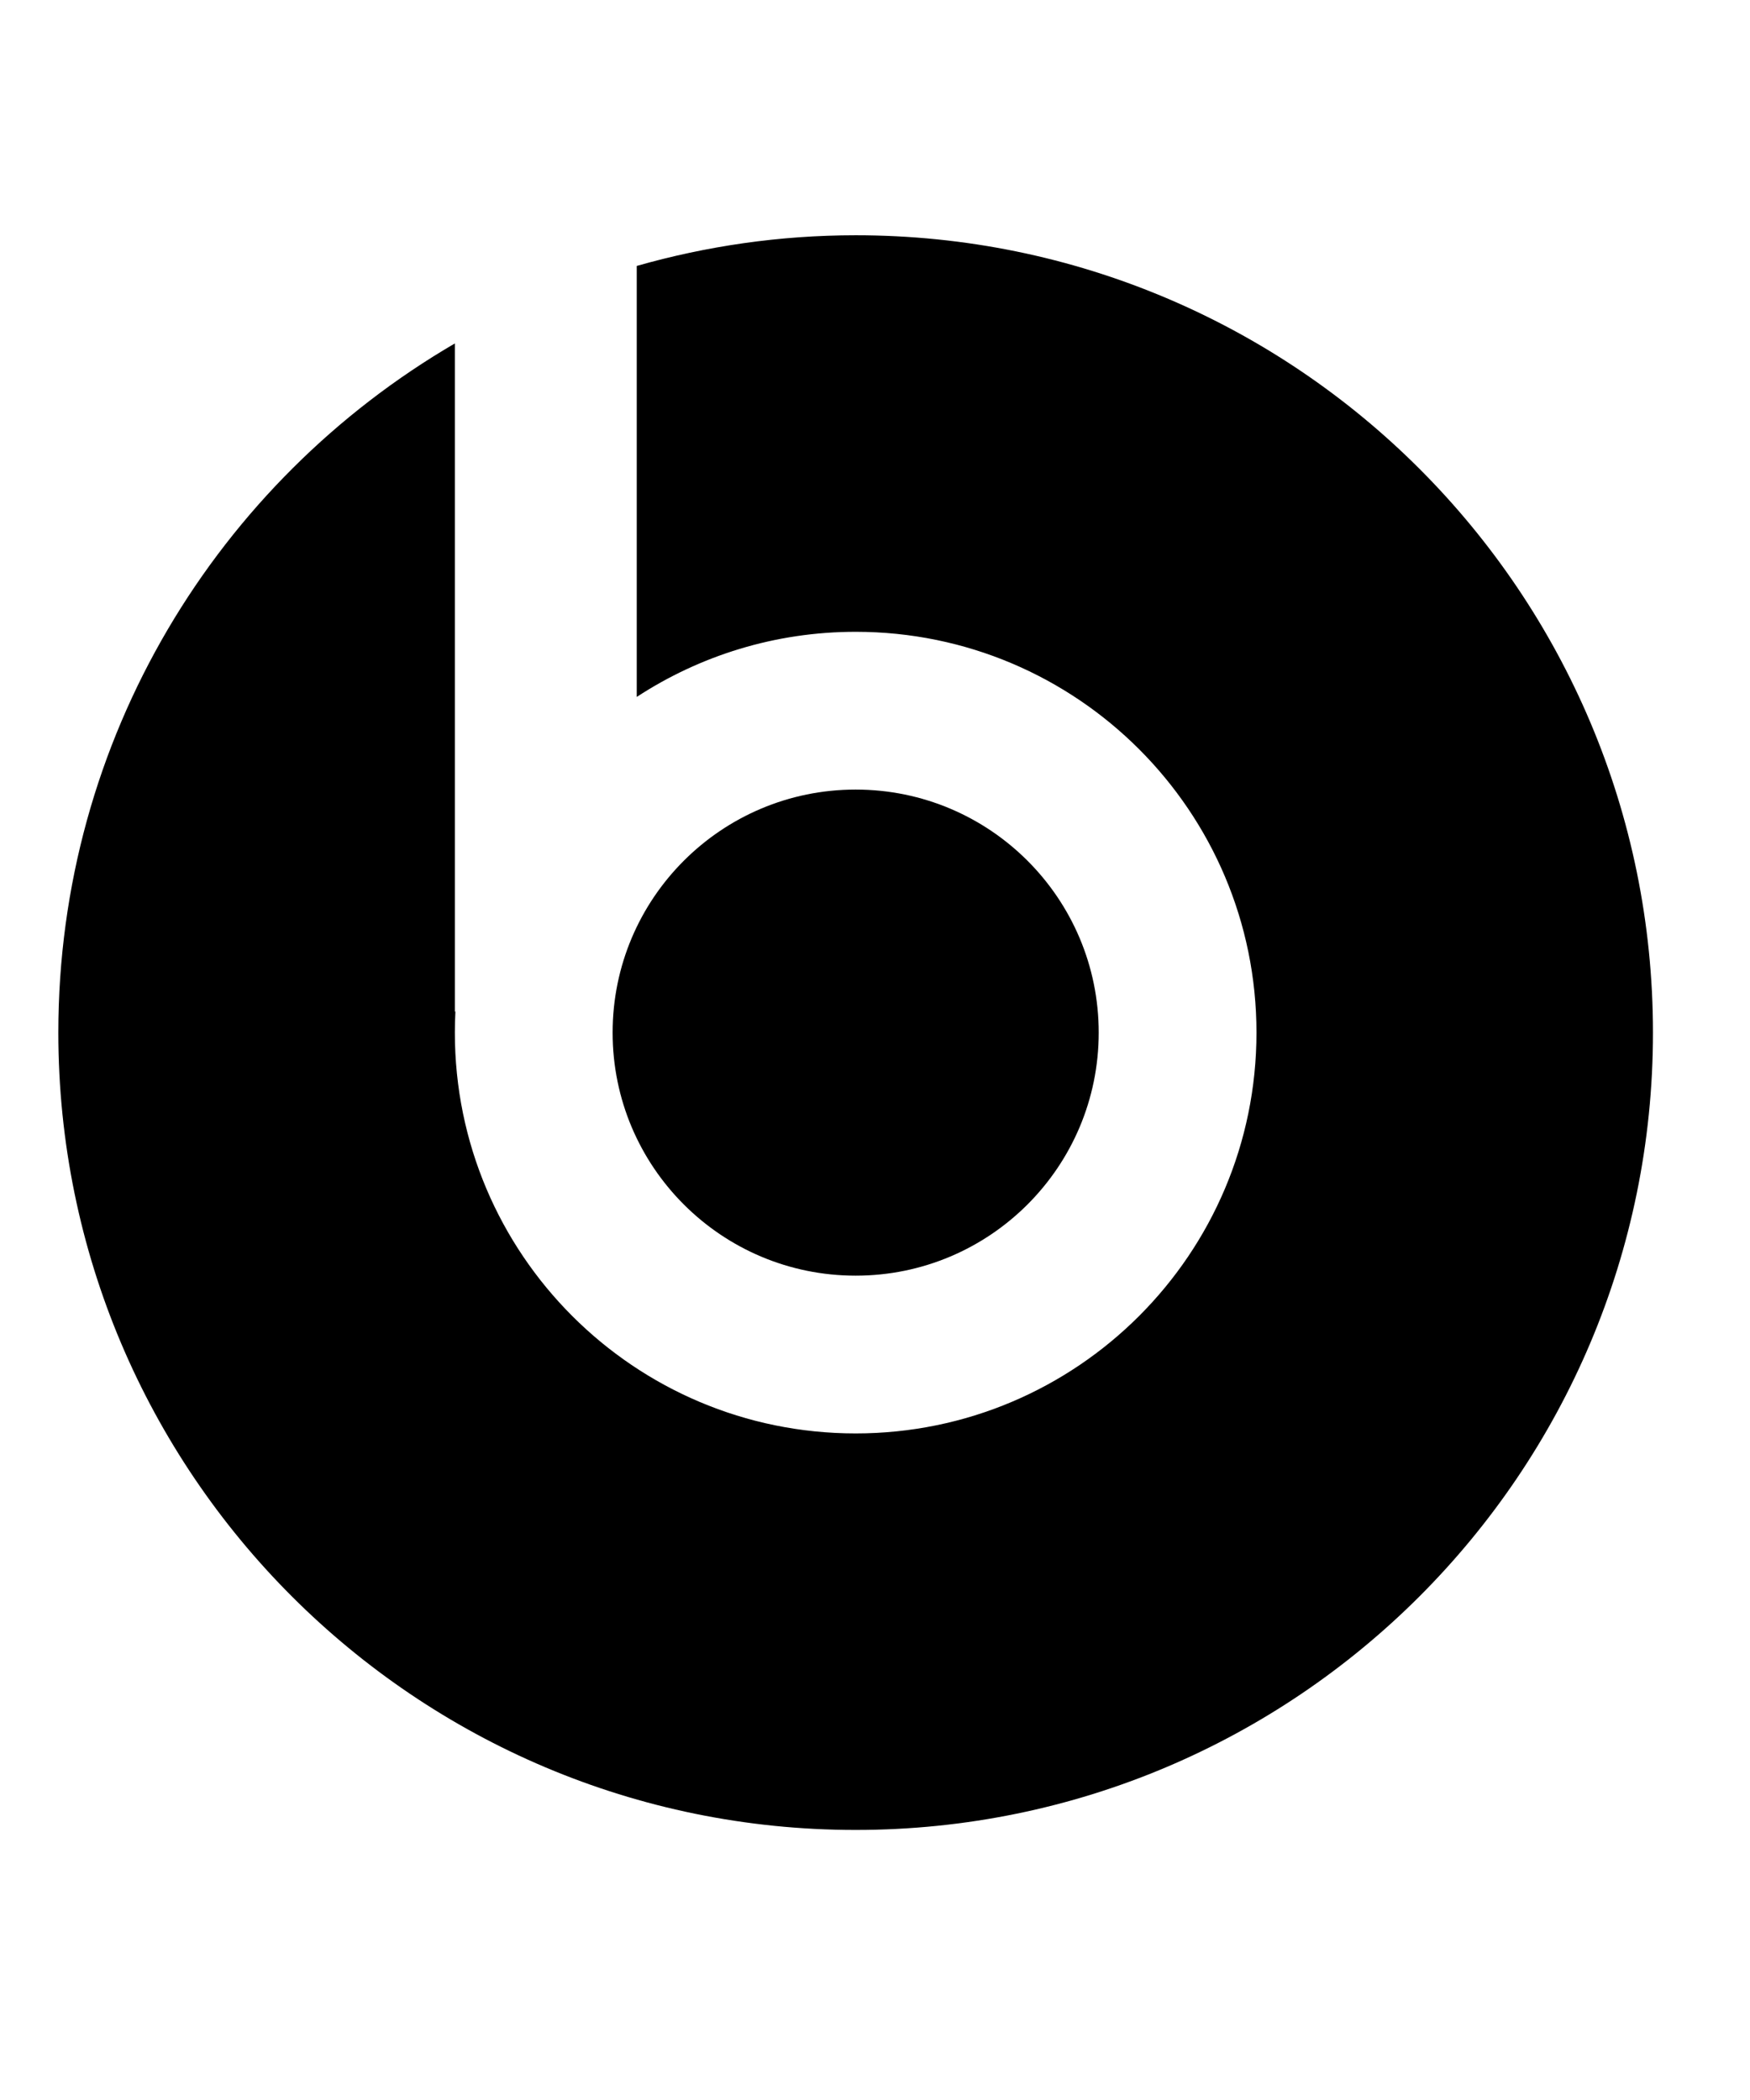 <svg xmlns="http://www.w3.org/2000/svg" xmlns:xlink="http://www.w3.org/1999/xlink" width="60px" height="72px" viewBox="0 0 60 72"><title>Beats Electronics</title><g id="Beats-Electronics" stroke="none" stroke-width="1" fill="none" fill-rule="evenodd"><g id="beats-electronics" transform="translate(2, 8)" fill="#000000" fill-rule="nonzero"><path d="M35.67,27.404 C35.67,22.801 31.939,19.071 27.337,19.071 C22.735,19.071 19.004,22.801 19.004,27.404 C19.004,32.006 22.735,35.737 27.337,35.737 C31.939,35.737 35.67,32.006 35.67,27.404" id="Path"></path><path d="M27.338,0.066 C24.733,0.066 22.217,0.438 19.831,1.118 L19.831,15.895 C21.989,14.485 24.566,13.662 27.337,13.662 C34.926,13.662 41.079,19.814 41.079,27.404 C41.079,34.993 34.926,41.146 27.337,41.146 C19.748,41.146 13.595,34.993 13.595,27.404 C13.595,27.16 13.602,26.917 13.614,26.676 L13.595,26.691 L13.595,3.775 C5.467,8.513 0,17.317 0,27.404 C0,42.502 12.24,54.741 27.338,54.741 C42.436,54.741 54.673,42.502 54.673,27.404 C54.673,12.306 42.436,0.066 27.338,0.066" id="Path"></path></g></g></svg>